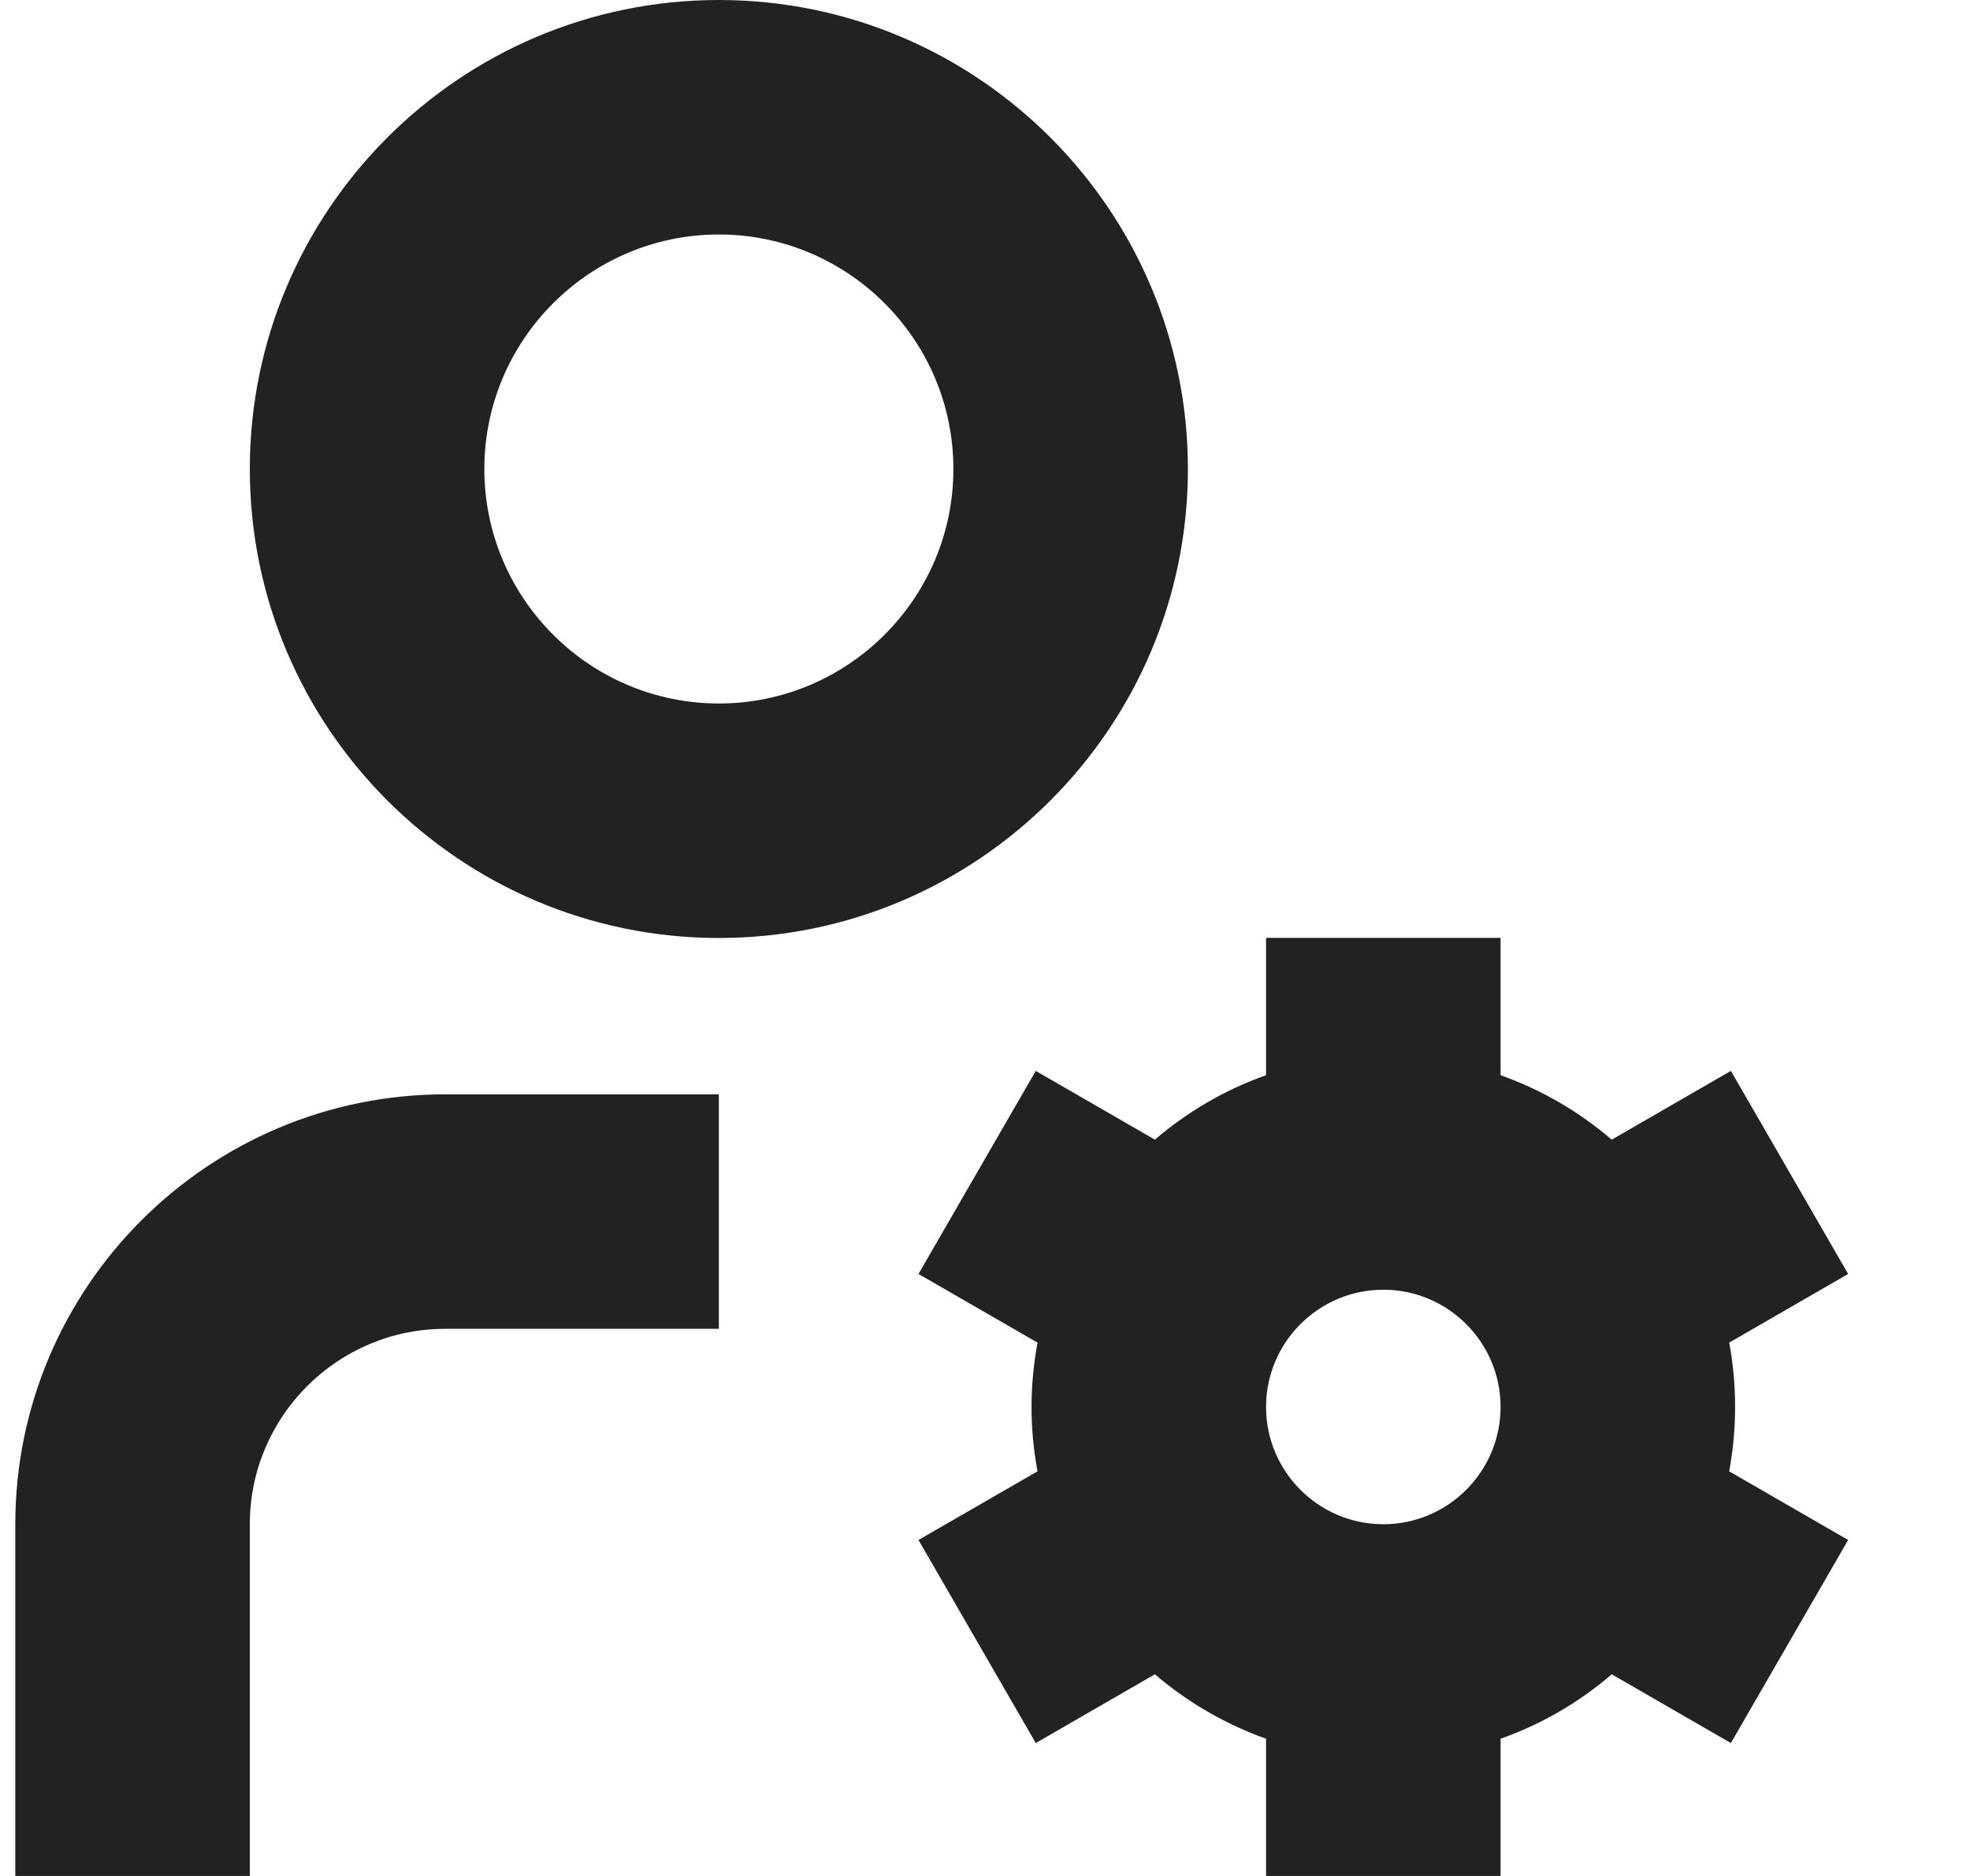 <svg width="21" height="20" viewBox="0 0 21 20" fill="none" xmlns="http://www.w3.org/2000/svg">
<g id="Layer_1" clip-path="url(#clip0_249_41694)">
<path id="Vector" d="M12.663 5C12.663 2.243 10.421 0 7.663 0C4.906 0 2.663 2.243 2.663 5C2.663 7.758 4.906 10 7.663 10C10.421 10 12.663 7.758 12.663 5ZM7.663 7.5C6.285 7.5 5.163 6.378 5.163 5C5.163 3.622 6.285 2.5 7.663 2.5C9.041 2.5 10.163 3.622 10.163 5C10.163 6.378 9.041 7.5 7.663 7.5ZM18.496 15C18.496 14.766 18.475 14.537 18.433 14.314L19.701 13.582L18.451 11.417L17.181 12.15C16.835 11.853 16.434 11.619 15.996 11.463V9.999H13.496V11.463C13.058 11.618 12.657 11.853 12.311 12.15L11.041 11.417L9.791 13.582L11.06 14.314C11.019 14.537 10.996 14.766 10.996 15C10.996 15.234 11.018 15.463 11.06 15.686L9.791 16.418L11.041 18.583L12.311 17.85C12.658 18.147 13.059 18.381 13.496 18.537V20.001H15.996V18.537C16.435 18.382 16.836 18.147 17.181 17.85L18.451 18.583L19.701 16.418L18.433 15.686C18.474 15.463 18.496 15.234 18.496 15ZM14.746 16.25C14.057 16.25 13.496 15.689 13.496 15C13.496 14.311 14.057 13.75 14.746 13.75C15.436 13.75 15.996 14.311 15.996 15C15.996 15.689 15.436 16.25 14.746 16.25ZM4.746 11.667H7.663V14.167H4.746C3.598 14.167 2.663 15.102 2.663 16.25V20H0.163V16.25C0.163 13.723 2.219 11.667 4.746 11.667Z" fill="#222222"/>
</g>
<defs>
<clipPath id="clip0_249_41694">
<rect width="20" height="20" fill="white" transform="translate(0.163)"/>
</clipPath>
</defs>
</svg>
